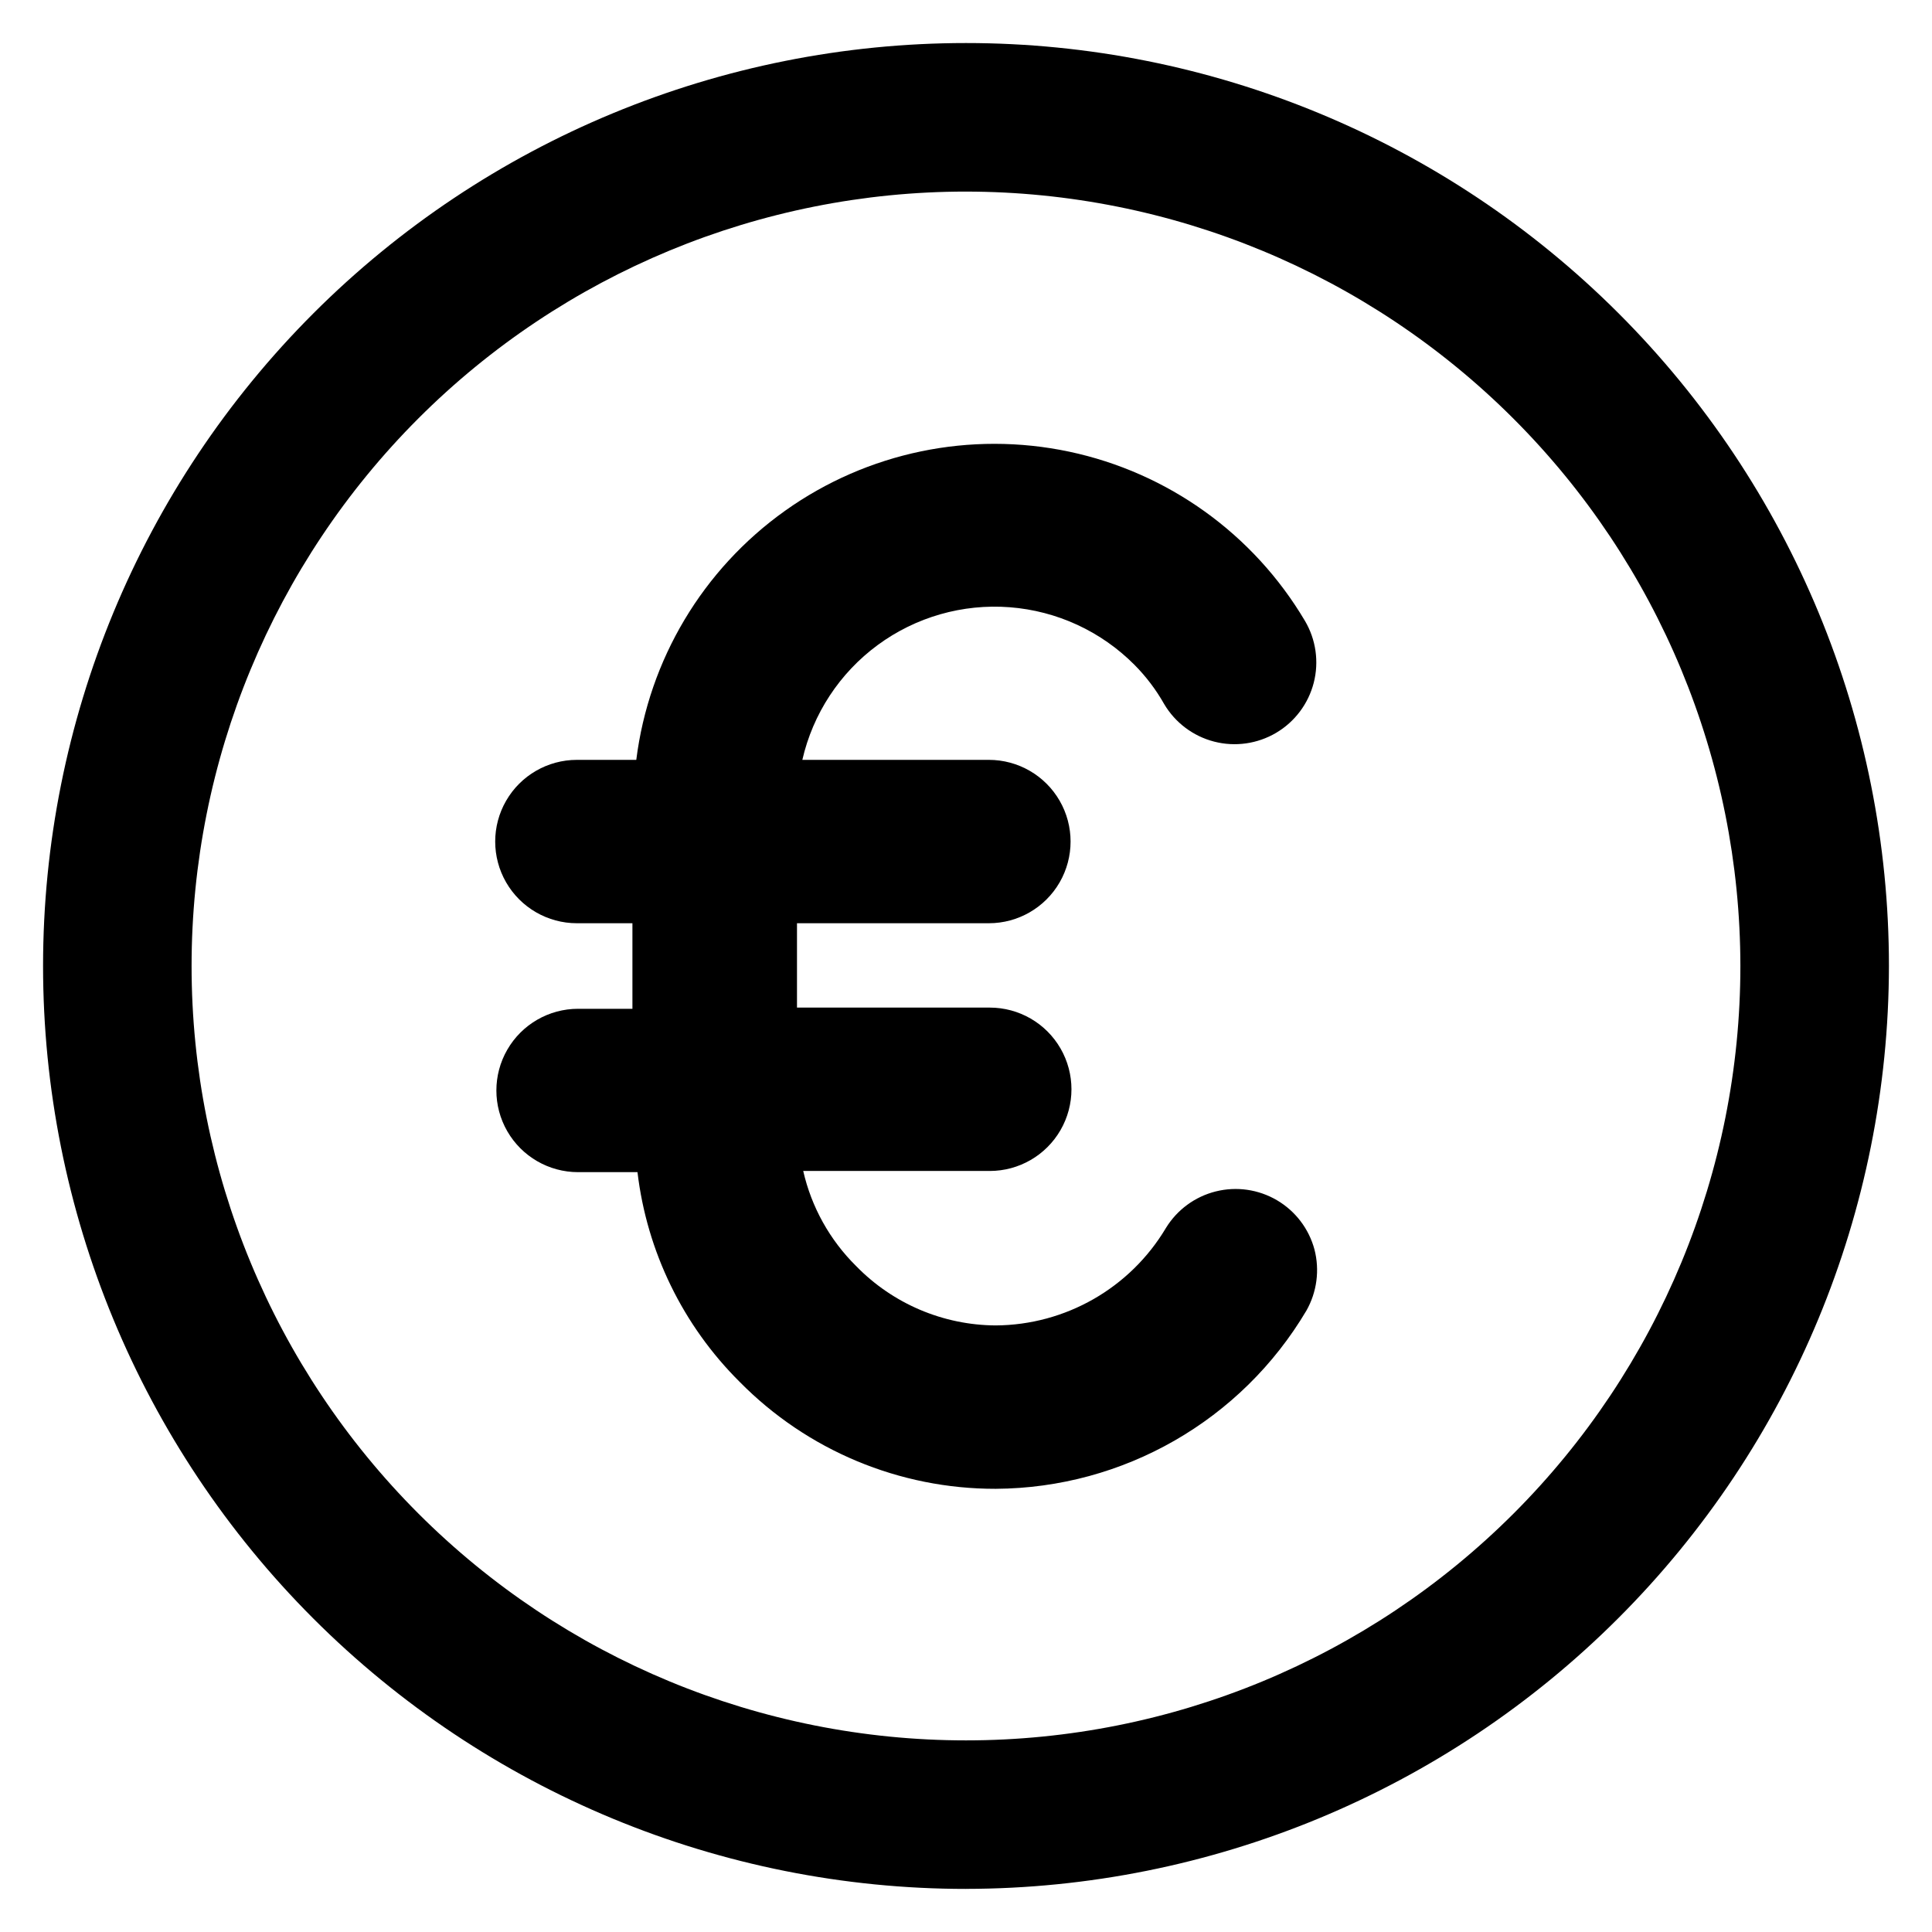 <?xml version="1.0" encoding="UTF-8"?>
<!-- Uploaded to: SVG Repo, www.svgrepo.com, Generator: SVG Repo Mixer Tools -->
<svg fill="#000000" width="800px" height="800px" version="1.1" viewBox="144 144 512 512" xmlns="http://www.w3.org/2000/svg">
 <g>
  <path d="m400 644.58c-64.867 0-127.08-25.77-172.95-71.637-45.867-45.867-71.637-108.08-71.637-172.95s25.77-127.08 71.637-172.95c45.871-45.867 108.08-71.637 172.95-71.637s127.08 25.77 172.95 71.637c45.867 45.871 71.637 108.08 71.637 172.95-0.082 64.84-25.879 127-71.73 172.85-45.848 45.852-108.01 71.648-172.85 71.73zm0-449.81c-54.43 0-106.63 21.625-145.12 60.109-38.484 38.488-60.109 90.688-60.109 145.12 0 54.426 21.625 106.62 60.109 145.11 38.488 38.488 90.688 60.109 145.12 60.109 54.426 0 106.62-21.621 145.11-60.109s60.109-90.688 60.109-145.11c-0.043-54.418-21.676-106.59-60.156-145.07-38.477-38.477-90.652-60.113-145.07-60.156z"/>
  <path d="m492.34 475.1c-1.477-5.477-5.043-10.152-9.934-13.027-4.891-2.871-10.715-3.711-16.219-2.332-5.5 1.375-10.242 4.856-13.207 9.691-9.48 15.91-26.586 25.703-45.105 25.82-13.945-0.078-27.273-5.75-37-15.742-6.973-6.894-11.836-15.633-14.012-25.191h49.438c7.734 0 14.879-4.129 18.746-10.824 3.867-6.699 3.867-14.949 0-21.648-3.867-6.699-11.012-10.824-18.746-10.824h-51.09v-22.355h50.852c7.734 0 14.883-4.129 18.75-10.824 3.867-6.699 3.867-14.953 0-21.648-3.867-6.699-11.016-10.824-18.75-10.824h-49.434c2.797-12.207 9.883-23.008 19.969-30.43 10.09-7.422 22.504-10.977 34.992-10.016 12.488 0.961 24.215 6.375 33.047 15.254 3.078 3.098 5.723 6.594 7.871 10.391 2.926 4.949 7.691 8.531 13.258 9.965 5.566 1.434 11.473 0.594 16.422-2.328 4.945-2.922 8.531-7.691 9.965-13.258 1.43-5.566 0.594-11.473-2.332-16.418-13.637-23.027-36.297-39.289-62.477-44.836-26.18-5.543-53.488 0.133-75.289 15.656-21.801 15.52-36.102 39.465-39.434 66.02h-15.742c-7.734 0-14.879 4.125-18.746 10.824-3.867 6.695-3.867 14.949 0 21.648 3.867 6.695 11.012 10.824 18.746 10.824h14.719v22.672h-14.402c-7.734 0-14.883 4.125-18.75 10.824-3.867 6.695-3.867 14.949 0 21.645 3.867 6.699 11.016 10.824 18.75 10.824h15.742c2.5 21.051 12.043 40.637 27.082 55.578 17.898 18.172 42.348 28.383 67.855 28.34 33.836-0.195 65.09-18.121 82.34-47.234 2.785-4.922 3.547-10.738 2.125-16.215z"/>
 </g>
</svg>